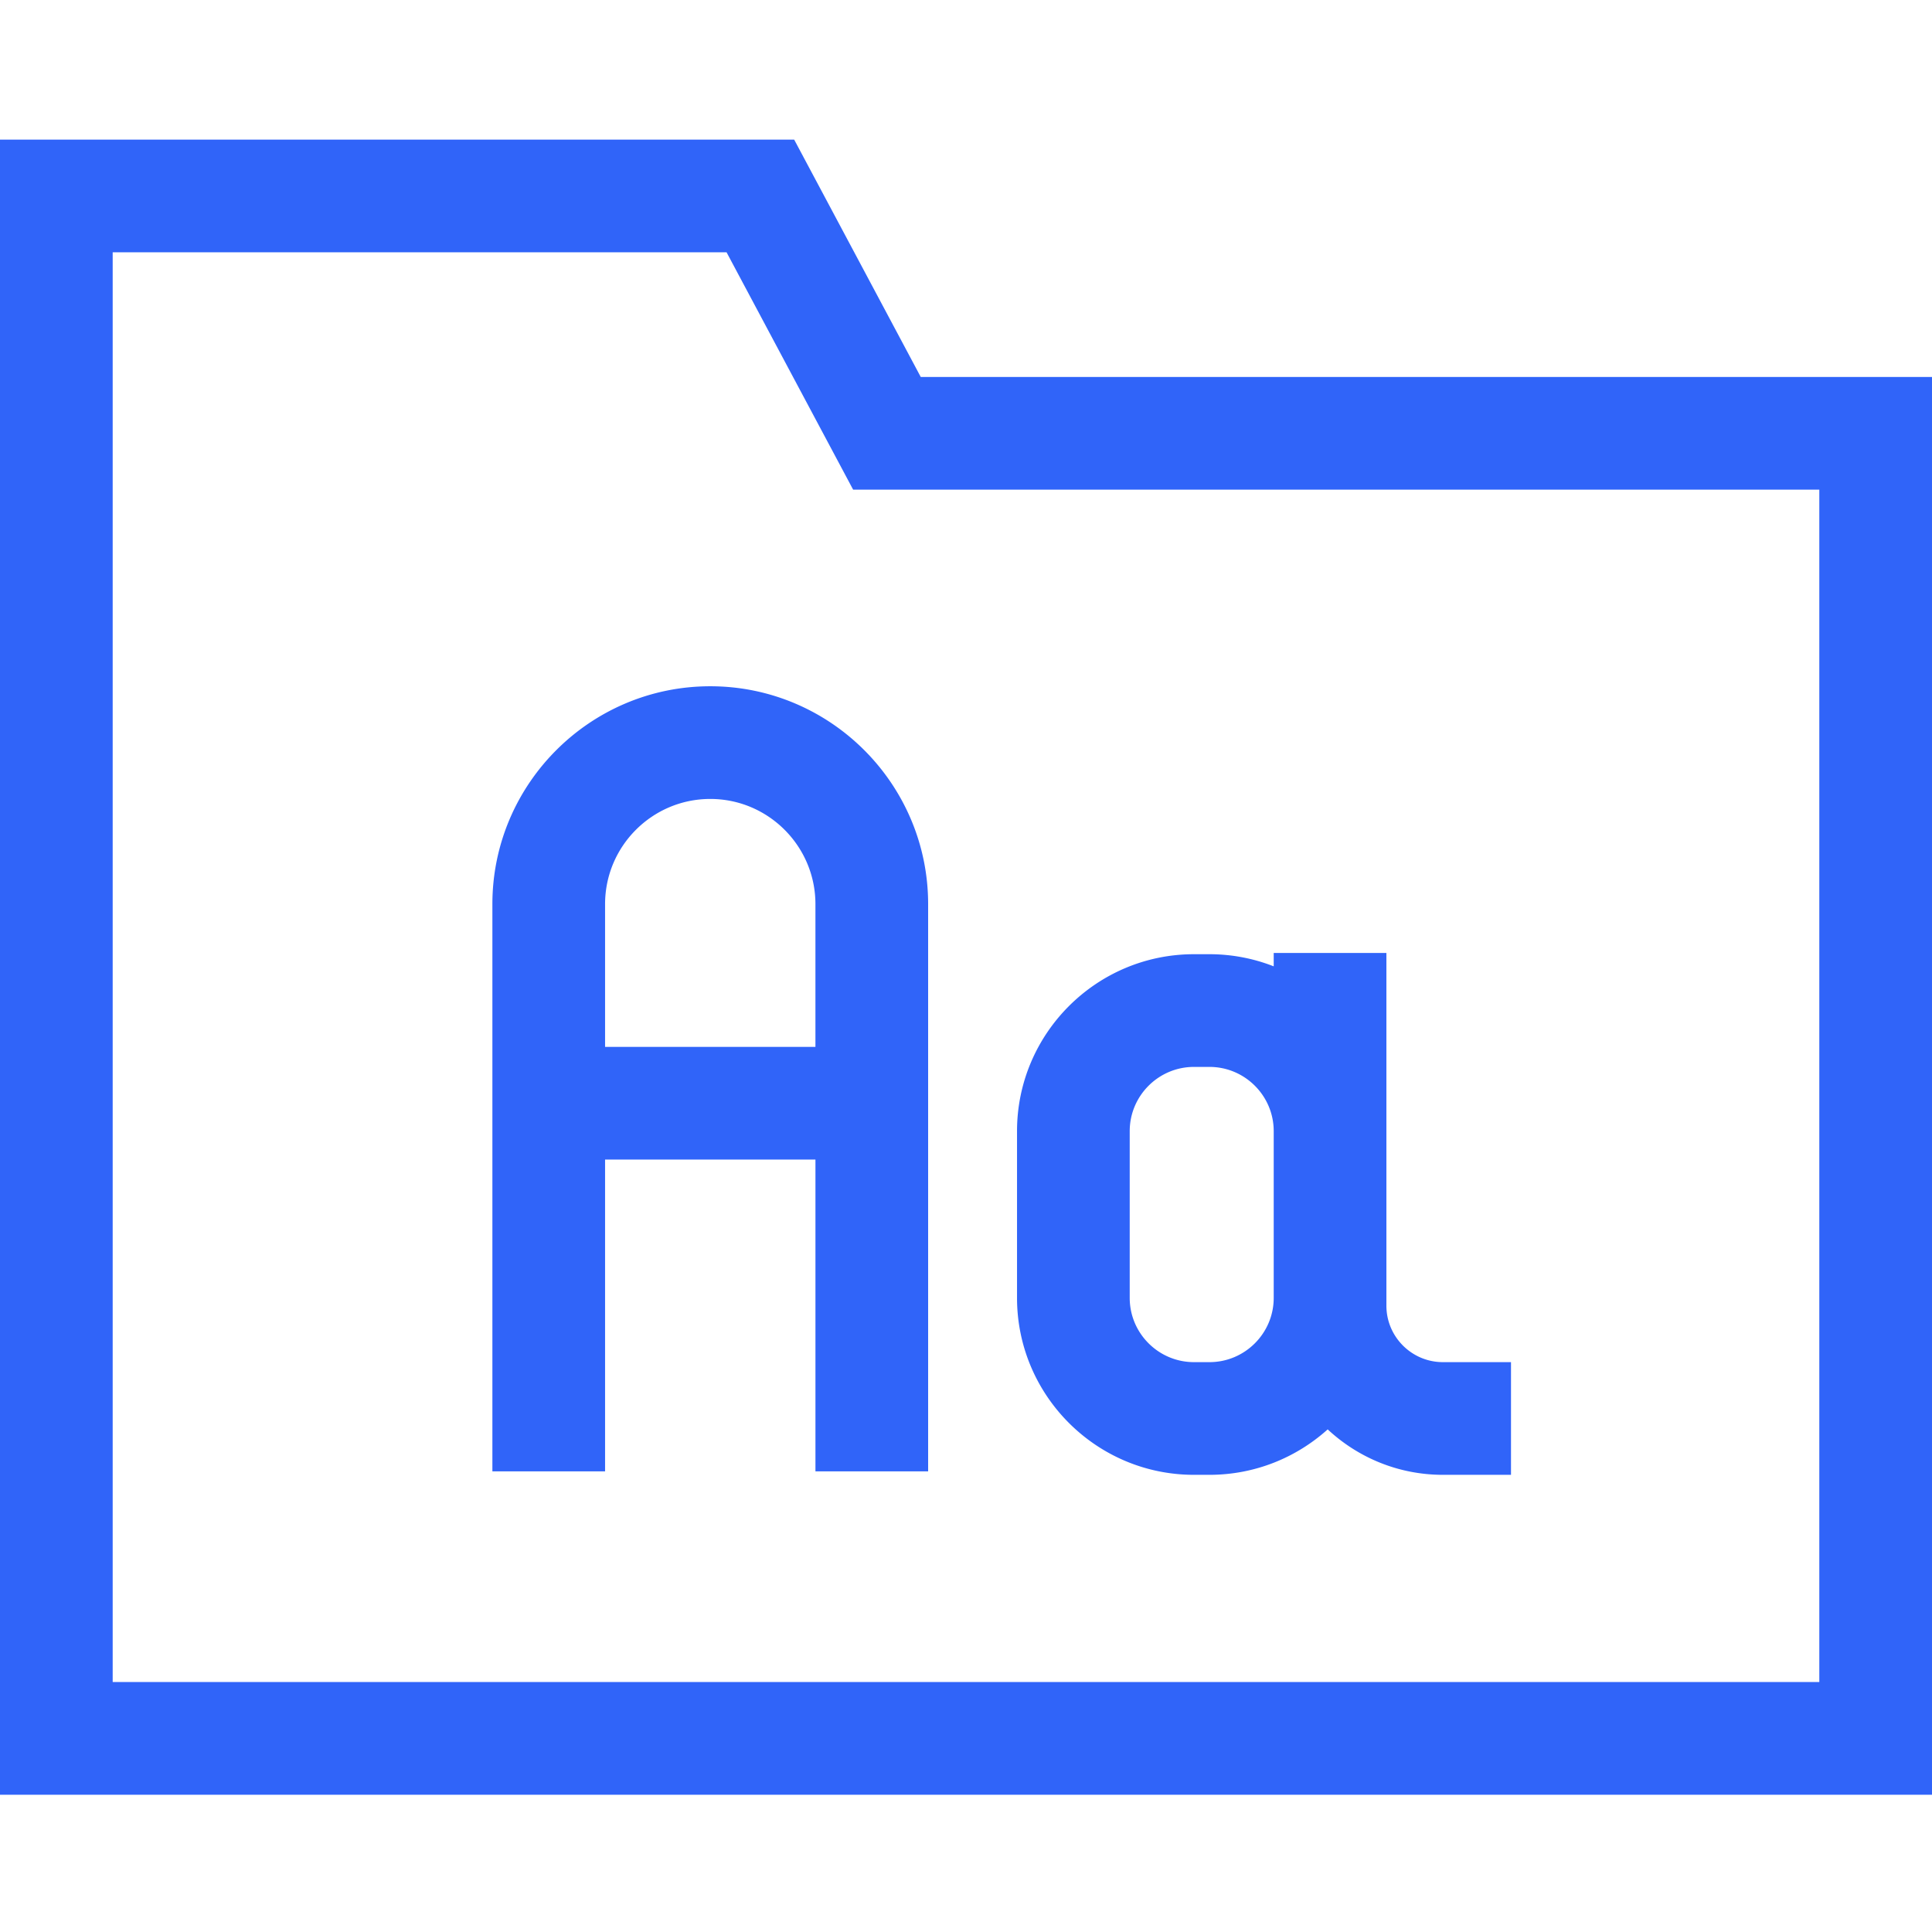 <svg xmlns="http://www.w3.org/2000/svg" width="512" height="512"><path fill="#3064f9" d="M244.004 99.895 210.464 37H0v438.621h512V99.895Zm238.133 345.863H29.863V66.863h162.684l33.539 62.895h256.05Zm0 0"/><path fill="#3064f9" d="M130.488 239.605v150.317h29.864v-82.625h55.75v82.625h29.863V239.605c0-31.84-25.903-57.738-57.738-57.738-31.836 0-57.739 25.903-57.739 57.738Zm85.61 0v37.829h-55.746v-37.829c0-15.37 12.503-27.875 27.875-27.875 15.367 0 27.87 12.504 27.87 27.875Zm100.32 151.239h4.102c12.035 0 23.02-4.563 31.332-12.043 8.011 7.465 18.742 12.043 30.53 12.043h18.048V360.98h-18.051c-8.25 0-14.969-6.714-14.969-14.968v-93.465h-29.863v3.543a46.636 46.636 0 0 0-17.027-3.215h-4.102c-25.86 0-46.895 21.04-46.895 46.895v44.18c0 25.859 21.036 46.894 46.895 46.894Zm-17.031-91.07c0-9.391 7.64-17.032 17.031-17.032h4.102c9.386 0 17.027 7.64 17.027 17.031v44.176c0 9.39-7.64 17.031-17.027 17.031h-4.102c-9.39 0-17.031-7.64-17.031-17.03Zm0 0"/></svg>